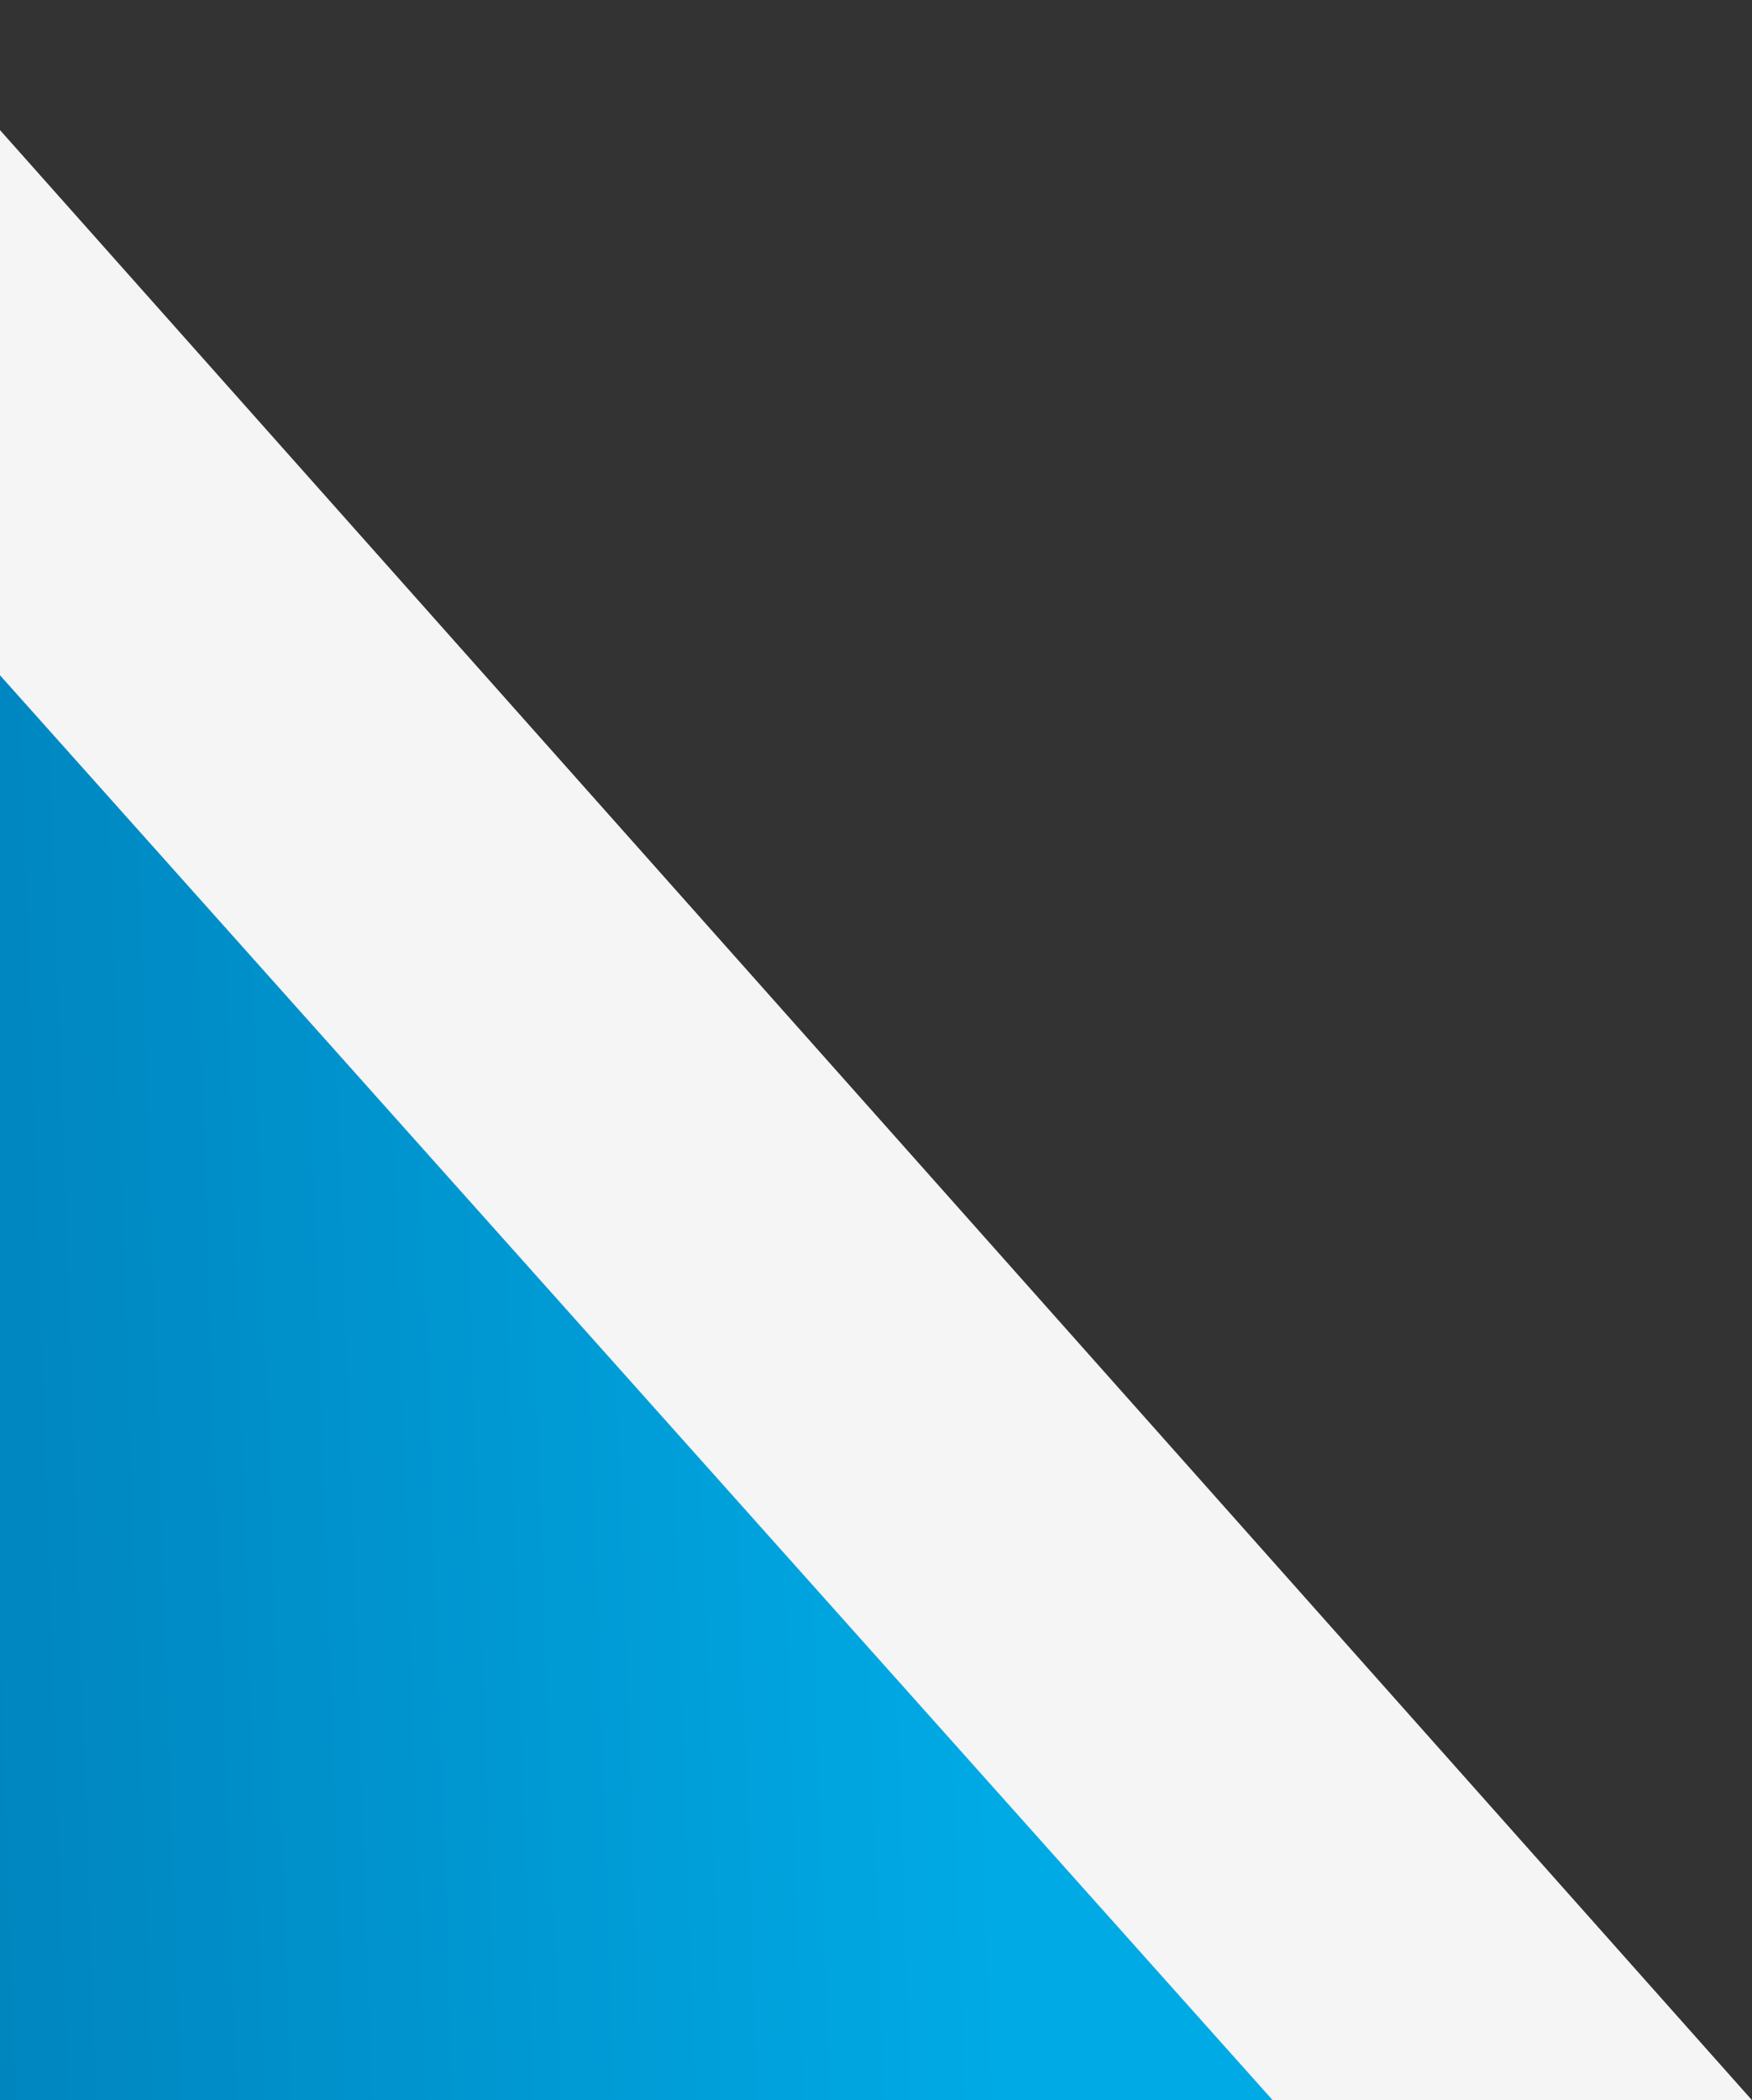 <svg xmlns="http://www.w3.org/2000/svg" width="106" height="127" viewBox="0 0 106 127" fill="none">
  <rect x="0" y="0" width="106" height="127" fill="#333333" stroke="none"/>
  <path d="M106 127L-7 3.26927e-09L-7 127L106 127Z" fill="#F5F5F5"/>
  <path d="M77 127L-7 33L-7 127L77 127Z" fill="url(#paint0_linear_2954_13162)"/>
  <defs>
    <linearGradient id="paint0_linear_2954_13162" x1="-72.078" y1="314.985" x2="130.448" y2="308.062" gradientUnits="userSpaceOnUse">
      <stop offset="0.089" stop-color="#00629B"/>
      <stop offset="0.454" stop-color="#008DC7"/>
      <stop offset="0.687" stop-color="#00AAE5"/>
    </linearGradient>
  </defs>
</svg>